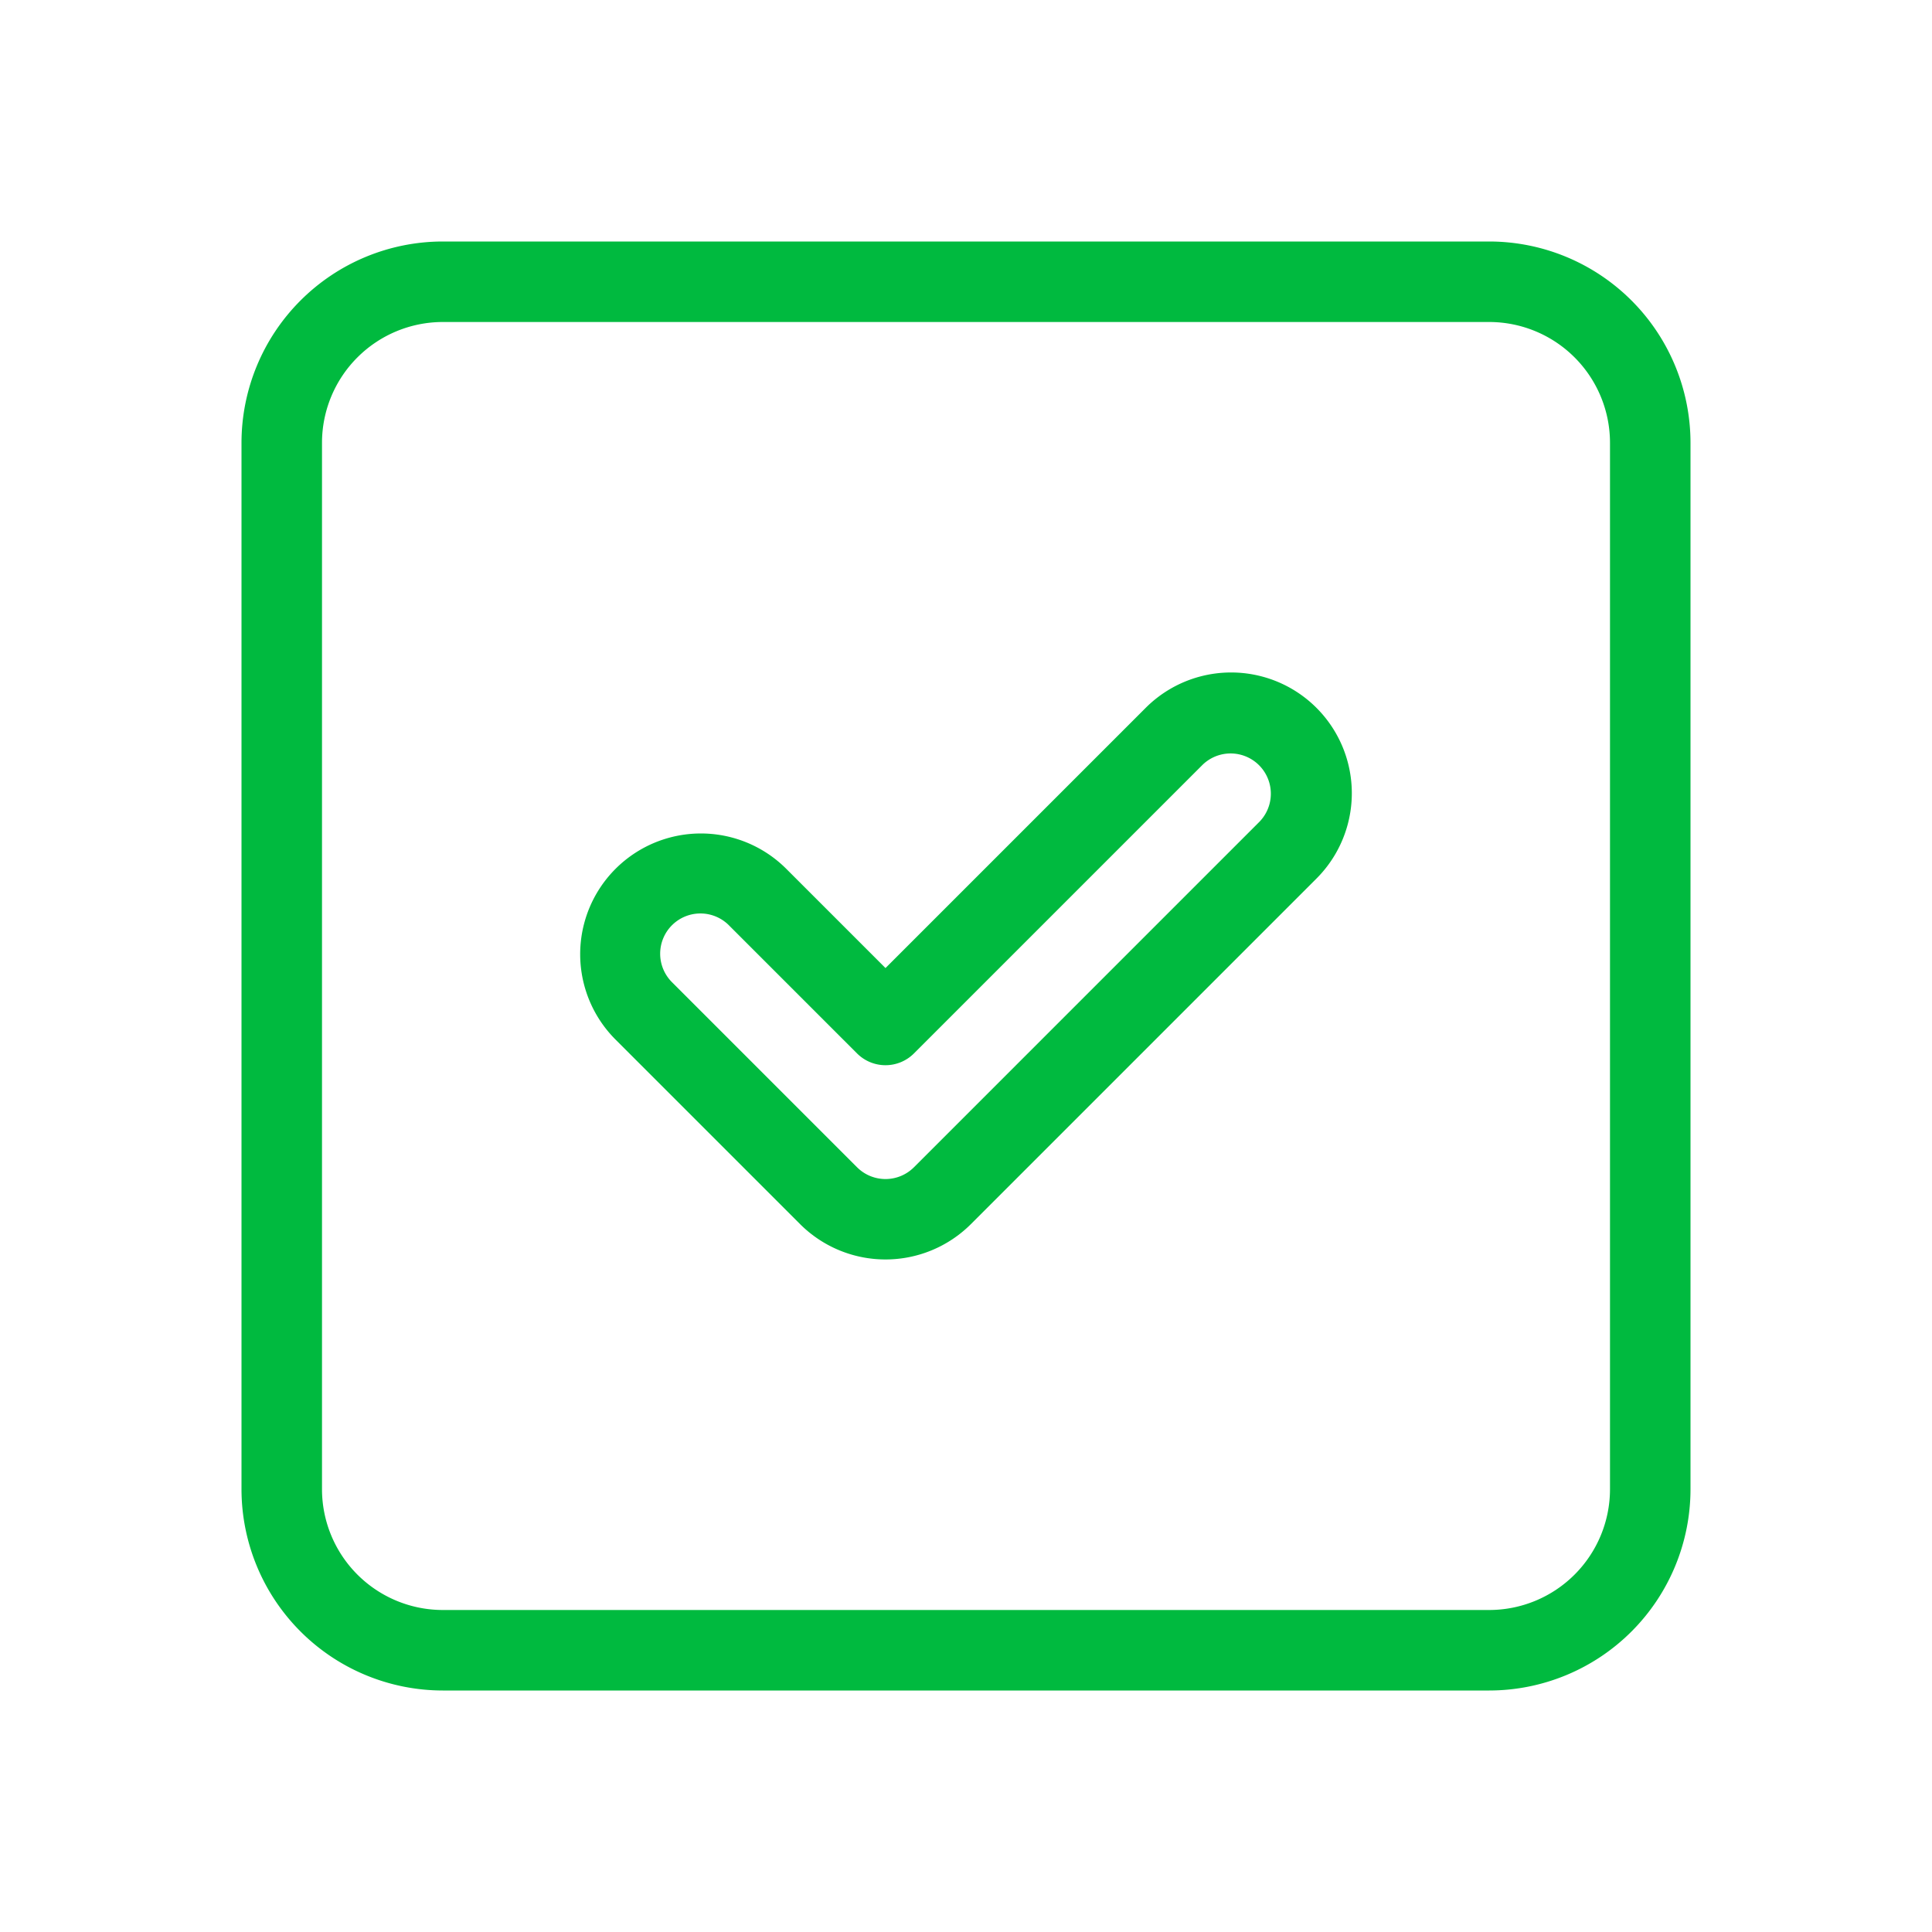 <?xml version="1.0" encoding="UTF-8"?> <svg xmlns="http://www.w3.org/2000/svg" viewBox="0 0 96 96"><path d="m74 12h-52a10.011 10.011 0 0 0 -10 10v52a10.011 10.011 0 0 0 10 10h52a10.009 10.009 0 0 0 10-10v-52a10.009 10.009 0 0 0 -10-10zm6 62a6.007 6.007 0 0 1 -6 6h-52a6.007 6.007 0 0 1 -6-6v-52a6.007 6.007 0 0 1 6-6h52a6.007 6.007 0 0 1 6 6z" fill="#000000" style="fill: rgb(0, 186, 63);"></path><path d="m56.93 35.172-12.93 12.93-4.93-4.93a5.999 5.999 0 0 0 -8.484 8.484l9.172 9.172a6.007 6.007 0 0 0 8.484 0l17.172-17.172a5.999 5.999 0 0 0 -8.484-8.484zm5.656 5.656-17.172 17.172a1.999 1.999 0 0 1 -2.828 0l-9.172-9.172a2 2 0 1 1 2.828-2.828l6.344 6.344a2 2 0 0 0 2.828 0l14.344-14.344a2 2 0 0 1 2.828 2.828z" fill="#000000" style="fill: rgb(0, 186, 63);"></path></svg> 